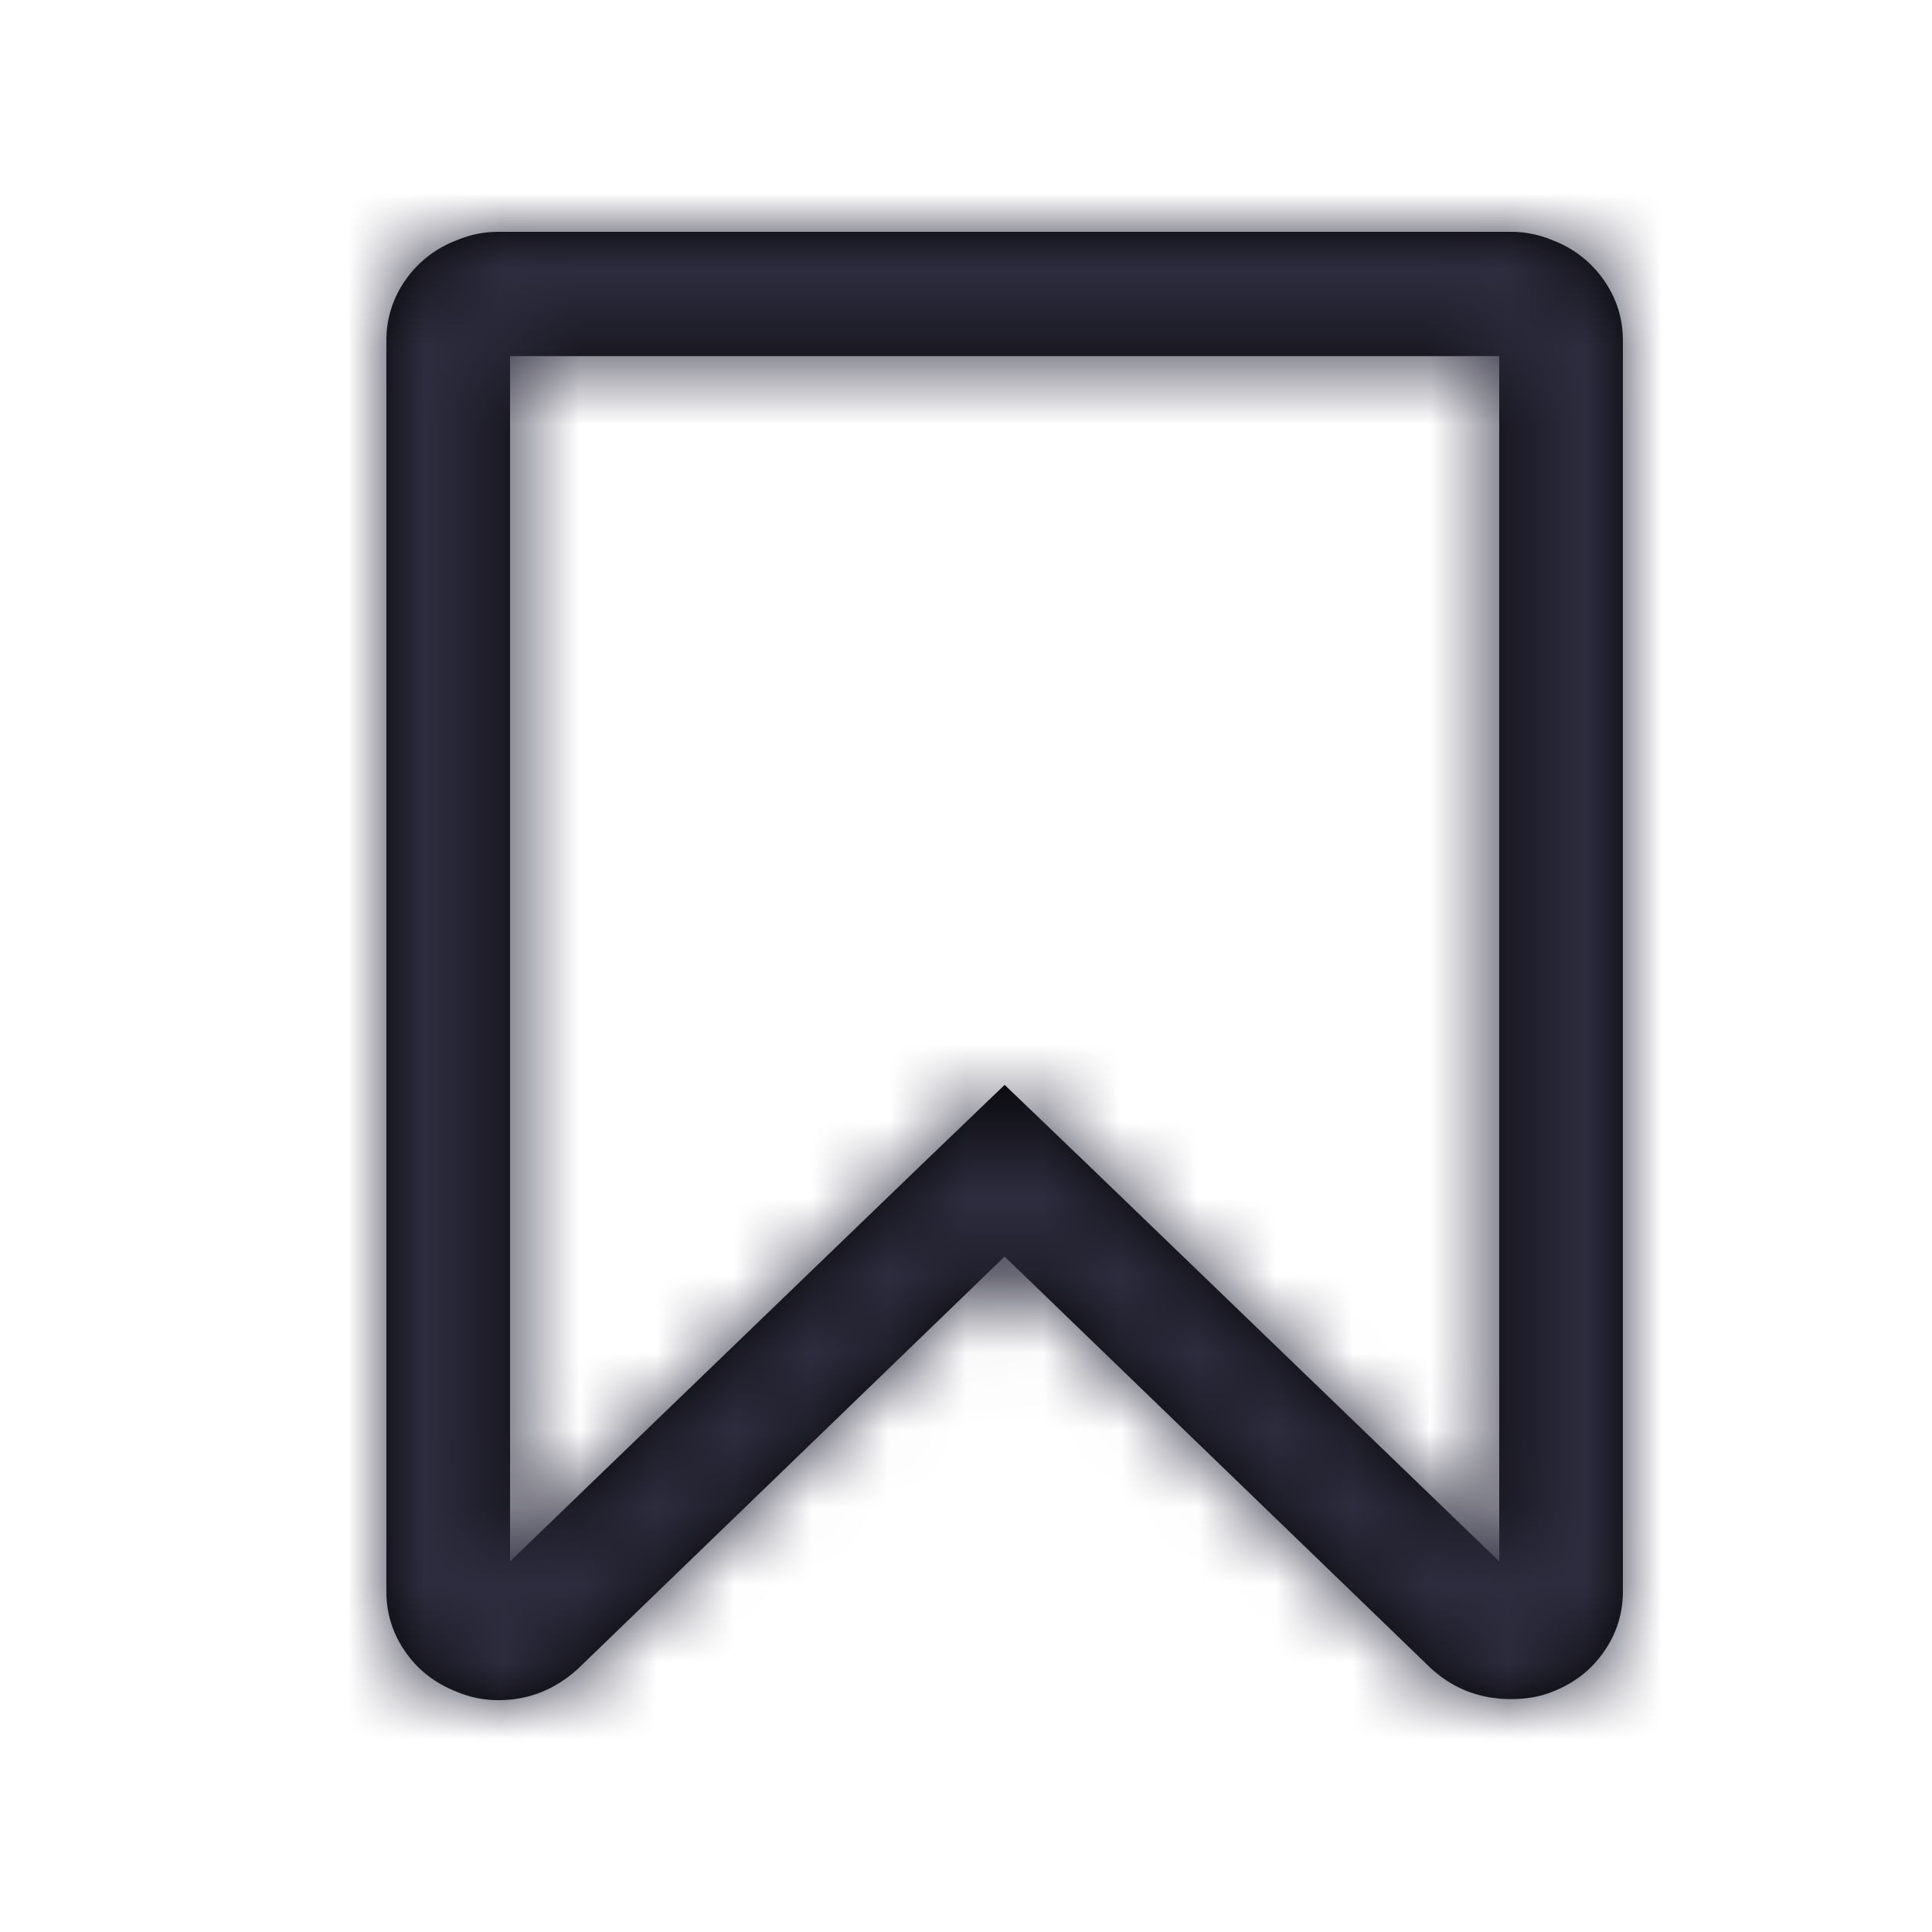 <svg xmlns="http://www.w3.org/2000/svg" xmlns:xlink="http://www.w3.org/1999/xlink" width="25" height="25" viewBox="0 0 25 25">
    <defs>
        <path id="a" d="M15.756.628A1.41 1.41 0 0 0 15.1.113 1.378 1.378 0 0 0 14.55 0H1.45C1.258 0 1.075.038.9.113a1.41 1.41 0 0 0-.656.515A1.337 1.337 0 0 0 0 1.406v16.188c0 .284.081.544.244.778.162.235.381.406.656.515.175.075.358.113.55.113.392 0 .737-.138 1.037-.414L8 13.26l5.513 5.325c.291.267.637.401 1.037.401.208 0 .392-.033.55-.1.275-.109.494-.28.656-.515.163-.234.244-.494.244-.778V1.407c0-.285-.081-.545-.244-.779zM14.4 17.204l-5.287-5.098L8 11.038l-1.112 1.068L1.6 17.204V1.608h12.8v15.596z"/>
    </defs>
    <g fill="none" fill-rule="evenodd" transform="translate(5 3)">
        <mask id="b" fill="#fff">
            <use xlink:href="#a"/>
        </mask>
        <use fill="#000" fill-rule="nonzero" xlink:href="#a"/>
        <g fill="#2E2D3F" mask="url(#b)">
            <path d="M-5-3h25v25H-5z"/>
        </g>
    </g>
</svg>

